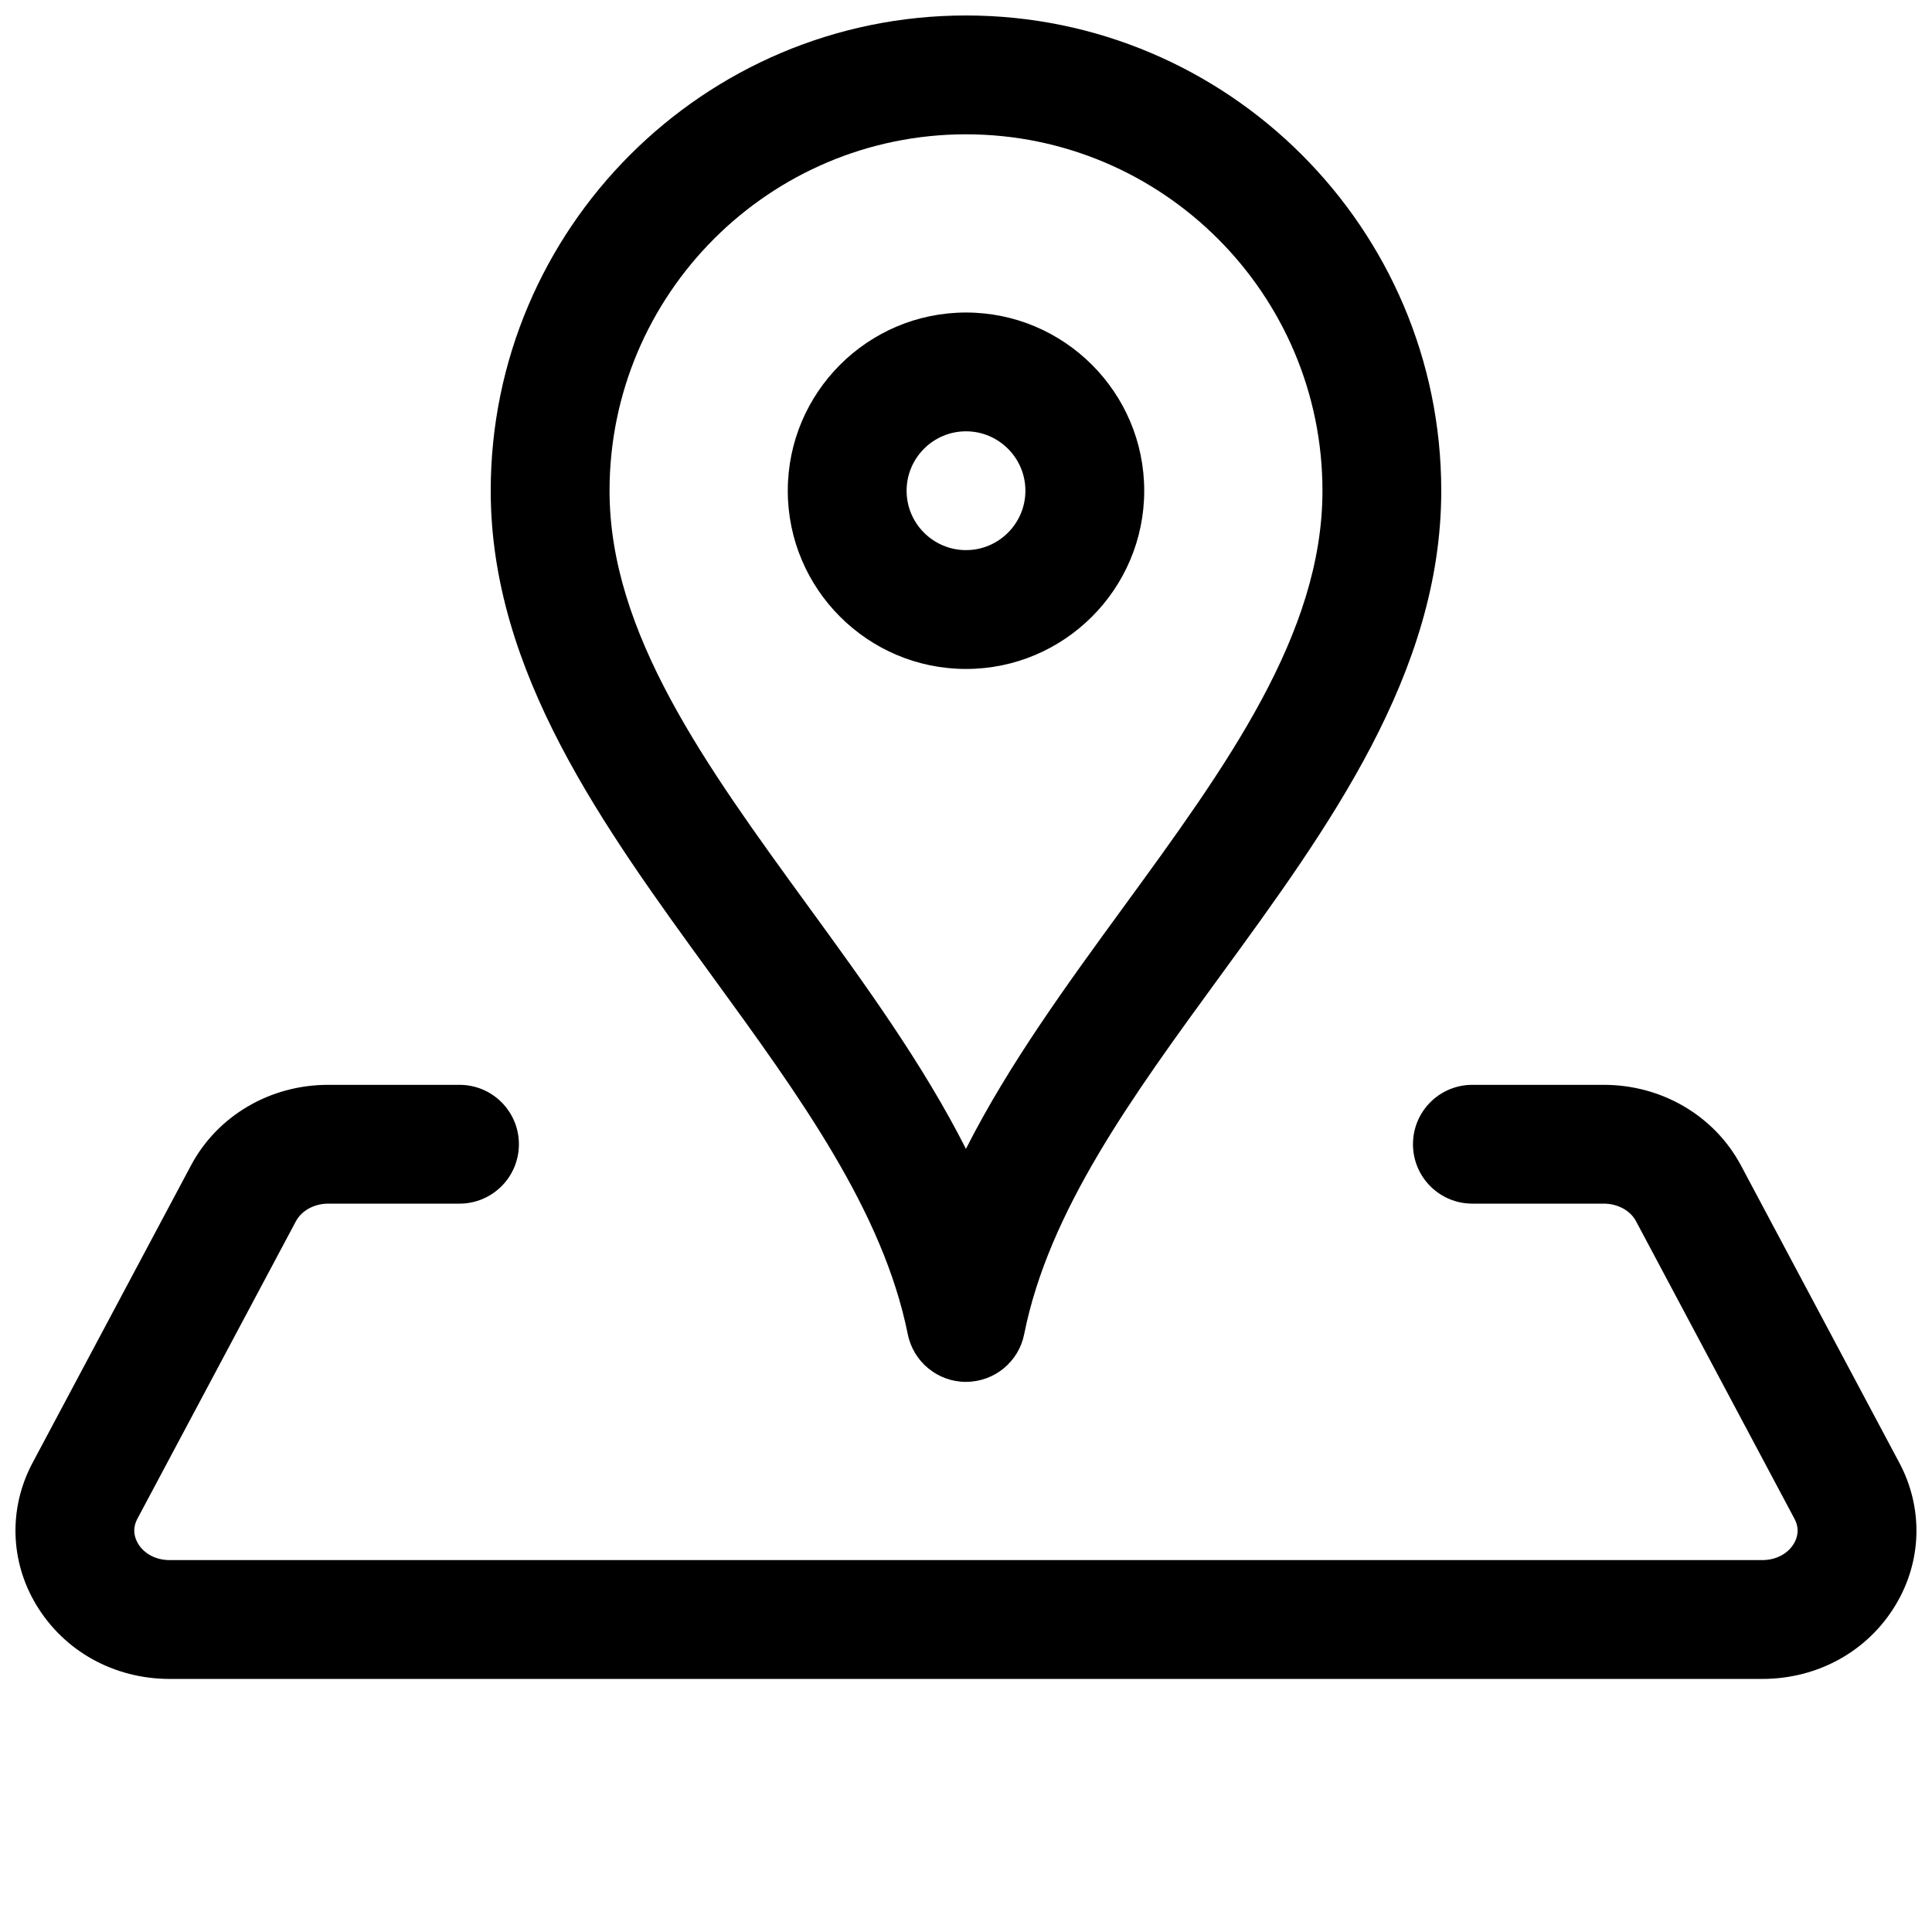 <?xml version="1.0" encoding="UTF-8"?>
<!-- Uploaded to: ICON Repo, www.svgrepo.com, Generator: ICON Repo Mixer Tools -->
<svg width="800px" height="800px" version="1.1" viewBox="144 144 512 512" xmlns="http://www.w3.org/2000/svg">
 <defs>
  <clipPath id="a">
   <path d="m148.09 148.09h503.81v440.91h-503.81z"/>
  </clipPath>
 </defs>
 <g clip-path="url(#a)">
  <path d="m400 321.28c-26.039 0-47.23-21.191-47.23-47.23s21.191-47.23 47.23-47.23 47.23 21.191 47.23 47.23-21.191 47.23-47.23 47.23zm0-62.977c-8.676 0-15.742 7.07-15.742 15.742 0 8.676 7.07 15.742 15.742 15.742 8.676 0 15.742-7.07 15.742-15.742 0-8.676-7.07-15.742-15.742-15.742zm0 251.91c-7.496 0-13.949-5.289-15.43-12.641-6.582-32.684-28.621-62.977-51.973-95.062-28.781-39.551-58.551-80.453-58.551-128.46 0-69.445 56.504-125.95 125.95-125.95 69.445 0 125.95 56.504 125.95 125.95 0 48.305-29.836 89.207-58.695 128.75-23.301 31.961-45.328 62.141-51.828 94.746-1.449 7.352-7.902 12.66-15.43 12.66zm0-330.62c-52.098 0-94.465 42.367-94.465 94.465 0 37.754 25.52 72.816 52.523 109.94 15.098 20.734 30.512 41.926 41.926 64.457 11.383-22.449 26.781-43.547 41.848-64.203 27.062-37.109 52.633-72.156 52.633-110.19 0-52.098-42.367-94.465-94.465-94.465zm211.02 409.34h-422.04c-14.77 0-27.992-7.352-35.395-19.664-6.957-11.586-7.32-25.648-0.961-37.598l41.988-78.816c7.023-13.18 20.957-21.363 36.352-21.363h34.809c8.691 0 15.742 7.039 15.742 15.742 0 8.707-7.055 15.742-15.742 15.742h-34.809c-3.684 0-7.039 1.844-8.551 4.676l-42.004 78.832c-1.465 2.769-0.707 5.102 0.172 6.582 1.637 2.738 4.785 4.375 8.391 4.375h422.04c3.606 0 6.738-1.637 8.375-4.359 0.898-1.496 1.637-3.824 0.172-6.582l-41.988-78.848c-1.496-2.852-4.863-4.676-8.566-4.676h-34.809c-8.707 0-15.742-7.039-15.742-15.742 0-8.707 7.039-15.742 15.742-15.742h34.809c15.414 0 29.348 8.203 36.367 21.363l41.988 78.832c6.344 11.934 6 25.977-0.977 37.598-7.367 12.297-20.609 19.648-35.375 19.648z"/>
 </g>
</svg>